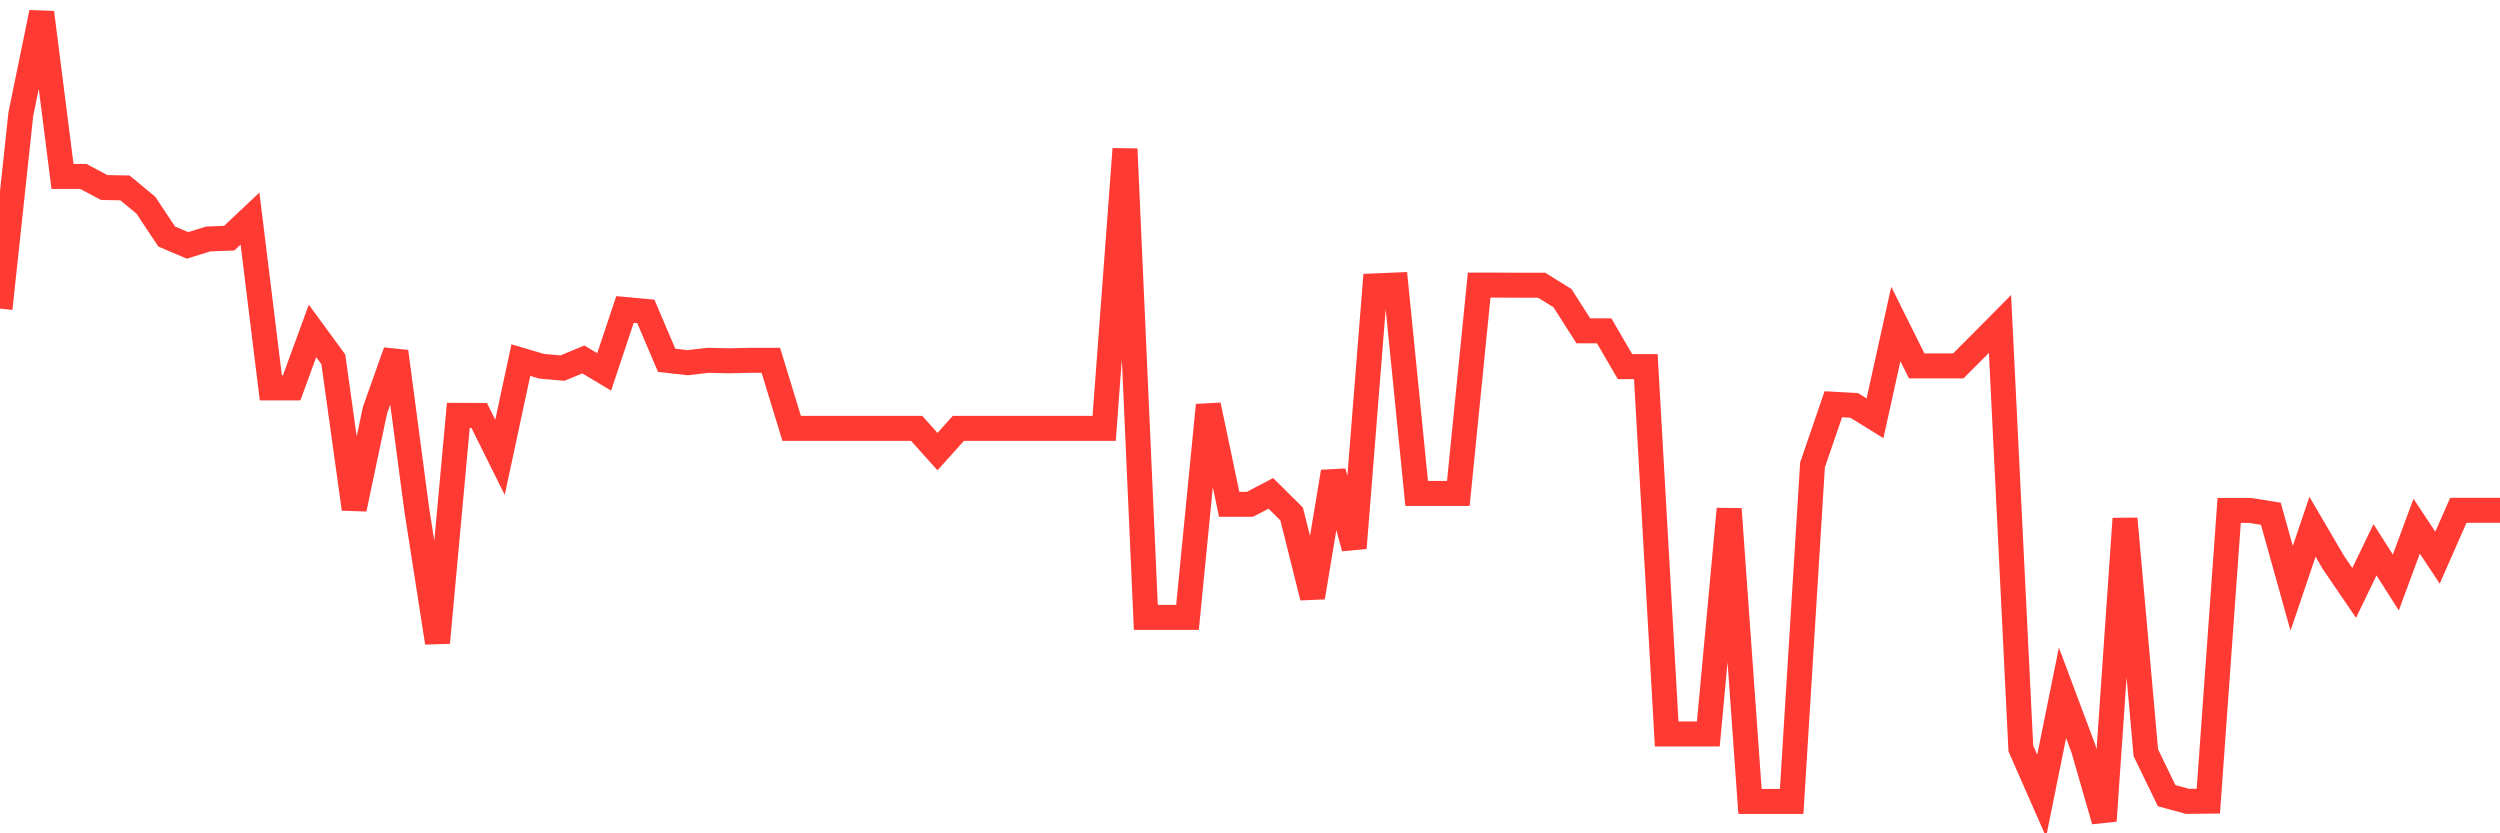 <svg
  xmlns="http://www.w3.org/2000/svg"
  xmlns:xlink="http://www.w3.org/1999/xlink"
  width="120"
  height="40"
  viewBox="0 0 120 40"
  preserveAspectRatio="none"
>
  <polyline
    points="0,14.813 1,5.476 2,0.6 3,8.468 4,8.468 5,9.001 6,9.02 7,9.848 8,11.353 9,11.779 10,11.47 11,11.433 12,10.493 13,18.618 14,18.618 15,15.883 16,17.249 17,24.43 18,19.689 19,16.875 20,24.43 21,30.849 22,19.937 23,19.942 24,21.952 25,17.286 26,17.581 27,17.669 28,17.253 29,17.852 30,14.855 31,14.948 32,17.295 33,17.408 34,17.295 35,17.319 36,17.295 37,17.295 38,20.563 39,20.563 40,20.563 41,20.563 42,20.563 43,20.563 44,20.563 45,21.676 46,20.563 47,20.563 48,20.563 49,20.563 50,20.563 51,20.563 52,20.563 53,20.563 54,7.15 55,29.633 56,29.633 57,29.633 58,19.446 59,24.205 60,24.205 61,23.682 62,24.673 63,28.675 64,22.644 65,26.305 66,13.723 67,13.681 68,23.686 69,23.686 70,23.686 71,13.686 72,13.686 73,13.691 74,13.691 75,14.313 76,15.879 77,15.879 78,17.599 79,17.599 80,35.23 81,35.23 82,35.23 83,24.43 84,38.47 85,38.47 86,38.47 87,22.317 88,19.404 89,19.46 90,20.077 91,15.551 92,17.562 93,17.562 94,17.562 95,16.561 96,15.551 97,35.926 98,38.198 99,33.257 100,35.926 101,39.4 102,24.897 103,36.132 104,38.194 105,38.465 106,38.456 107,24.5 108,24.5 109,24.659 110,28.24 111,25.285 112,26.992 113,28.46 114,26.389 115,27.96 116,25.257 117,26.767 118,24.495 119,24.495 120,24.495"
    fill="none"
    stroke="#ff3a33"
    stroke-width="1.2"
  >
  </polyline>
</svg>